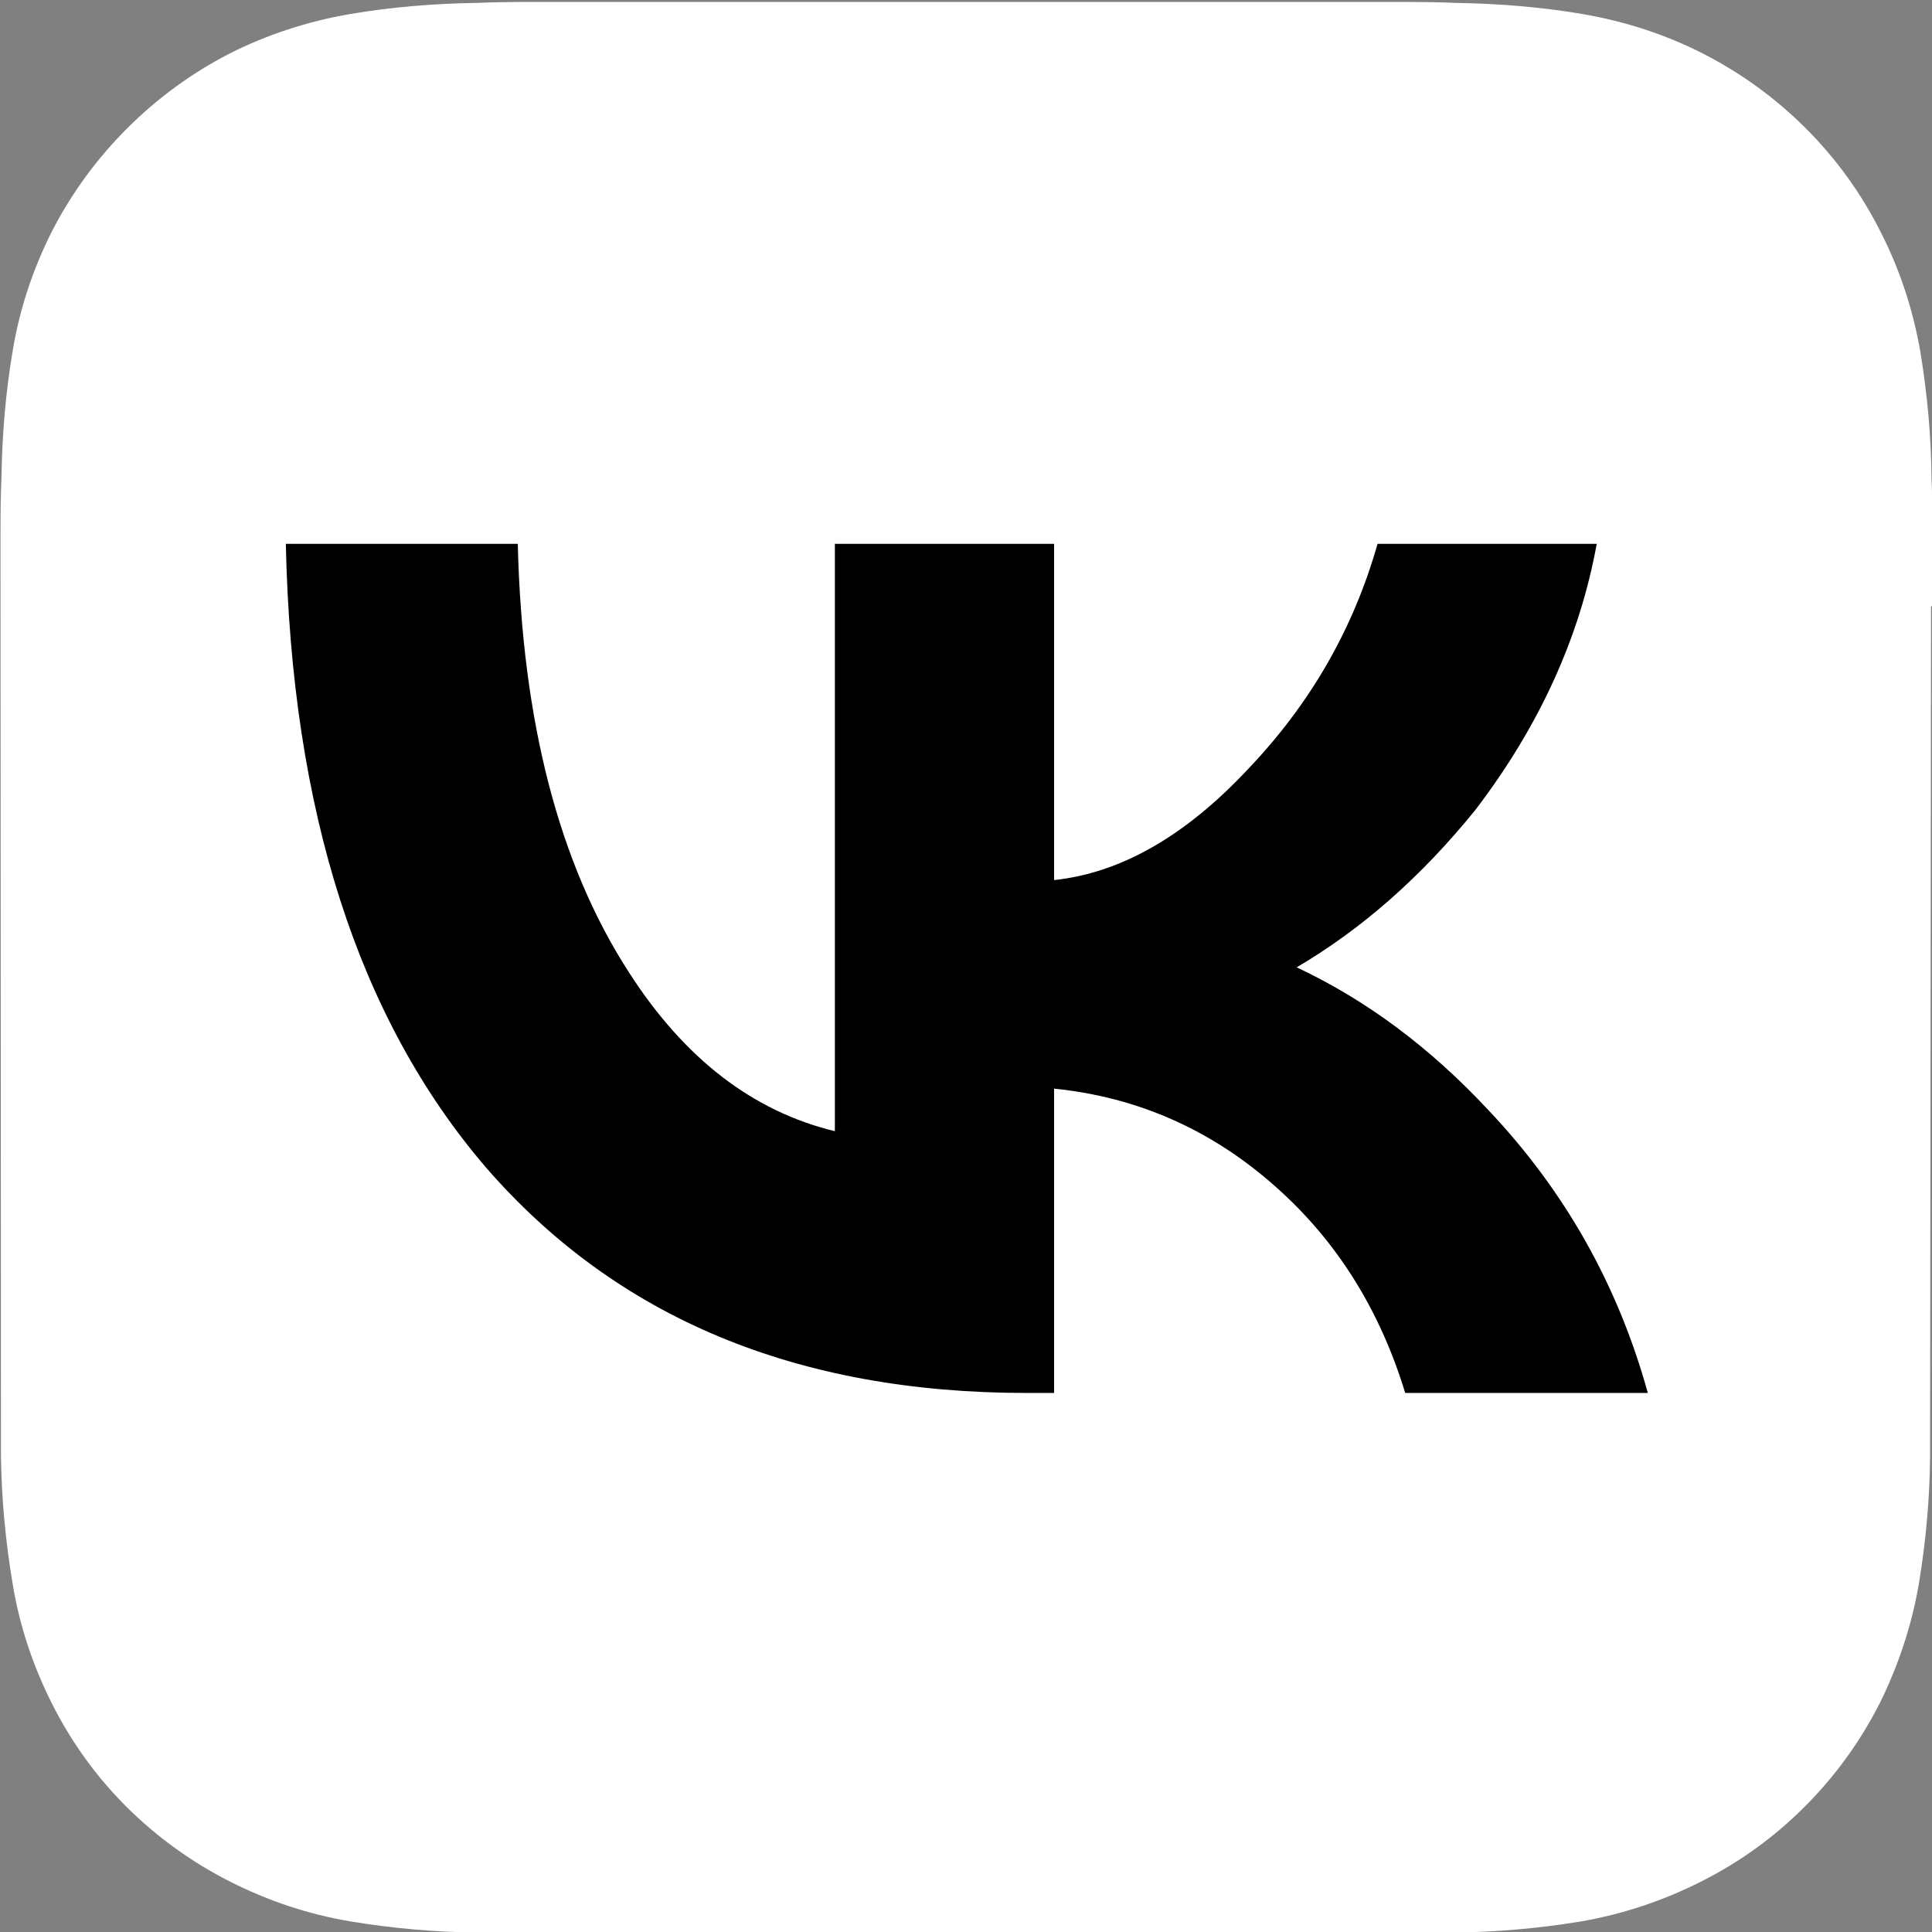 <?xml version="1.0" encoding="UTF-8"?>
<svg xmlns="http://www.w3.org/2000/svg" xmlns:xlink="http://www.w3.org/1999/xlink" version="1.1" preserveAspectRatio="none" x="0px" y="0px" width="200px" height="200px" viewBox="0 0 200 200">
  <rect x="0" y="0" width="200" height="200" fill="#808080" stroke="none"/>
  <defs>
    <g id="_______19_0_Layer0_0_FILL">
      <path fill="#FFFFFF" stroke="none" d=" M 176.25 5.35 Q 170.45 2.4 163.75 1.25 157.55 0.2 150.6 0.1 148.6 0 144.6 0 L 55.35 0 Q 51.35 0 49.35 0.1 42.4 0.2 36.2 1.25 29.55 2.4 23.7 5.35 17.8 8.4 13.1 13.1 8.4 17.8 5.35 23.7 2.3 29.75 1.25 36.2 0.2 42.4 0.1 49.35 0 51.35 0 55.35 L 0.05 150.6 Q 0.15 157.15 1.25 163.7 2.3 170.15 5.35 176.2 8.35 182.15 13.05 186.85 17.8 191.55 23.7 194.55 29.7 197.6 36.2 198.7 42.9 199.8 49.3 199.85 L 150.5 199.85 Q 156.95 199.8 163.65 198.7 170.2 197.55 176.1 194.55 182.05 191.55 186.75 186.85 191.45 182.15 194.5 176.2 197.5 170.15 198.6 163.7 199.7 157 199.75 150.6 L 199.85 62.55 200 62.55 200 55.35 Q 200 51.35 199.9 49.35 199.85 42.95 198.75 36.25 197.6 29.6 194.6 23.75 191.6 17.8 186.9 13.1 182.2 8.4 176.25 5.35 Z"></path>
    </g>
    <g id="Layer0_0_FILL">
      <path fill="#000000" stroke="none" d=" M 31.85 24.6 Q 34.15 23.25 36.05 20.9 38.3 17.95 38.9 14.65 L 33.75 14.65 Q 32.9 17.65 30.7 19.95 28.5 22.3 26.15 22.55 L 26.15 14.65 21 14.65 21 28.45 Q 18.1 27.75 16.15 24.7 13.7 20.9 13.55 14.65 L 8.1 14.65 Q 8.3 24.05 12.8 29.3 17.4 34.6 25.5 34.6 L 26.15 34.6 26.15 27.45 Q 29.1 27.75 31.35 29.75 33.5 31.65 34.4 34.6 L 40.1 34.6 Q 39.05 30.8 36.35 27.95 34.3 25.75 31.85 24.6 Z"></path>
    </g>
  </defs>
  <g transform="matrix( 1, 0, 0, 1, 0.05,0.2) ">
    <g transform="matrix( 1, 0, 0, 1, 0,0) ">
      <use xlink:href="#_______19_0_Layer0_0_FILL"></use>
    </g>
  </g>
  <g transform="matrix( 4.406, 0, 0, 4.406, -6.1,-8.25) ">
    <use xlink:href="#Layer0_0_FILL"></use>
  </g>
</svg>
